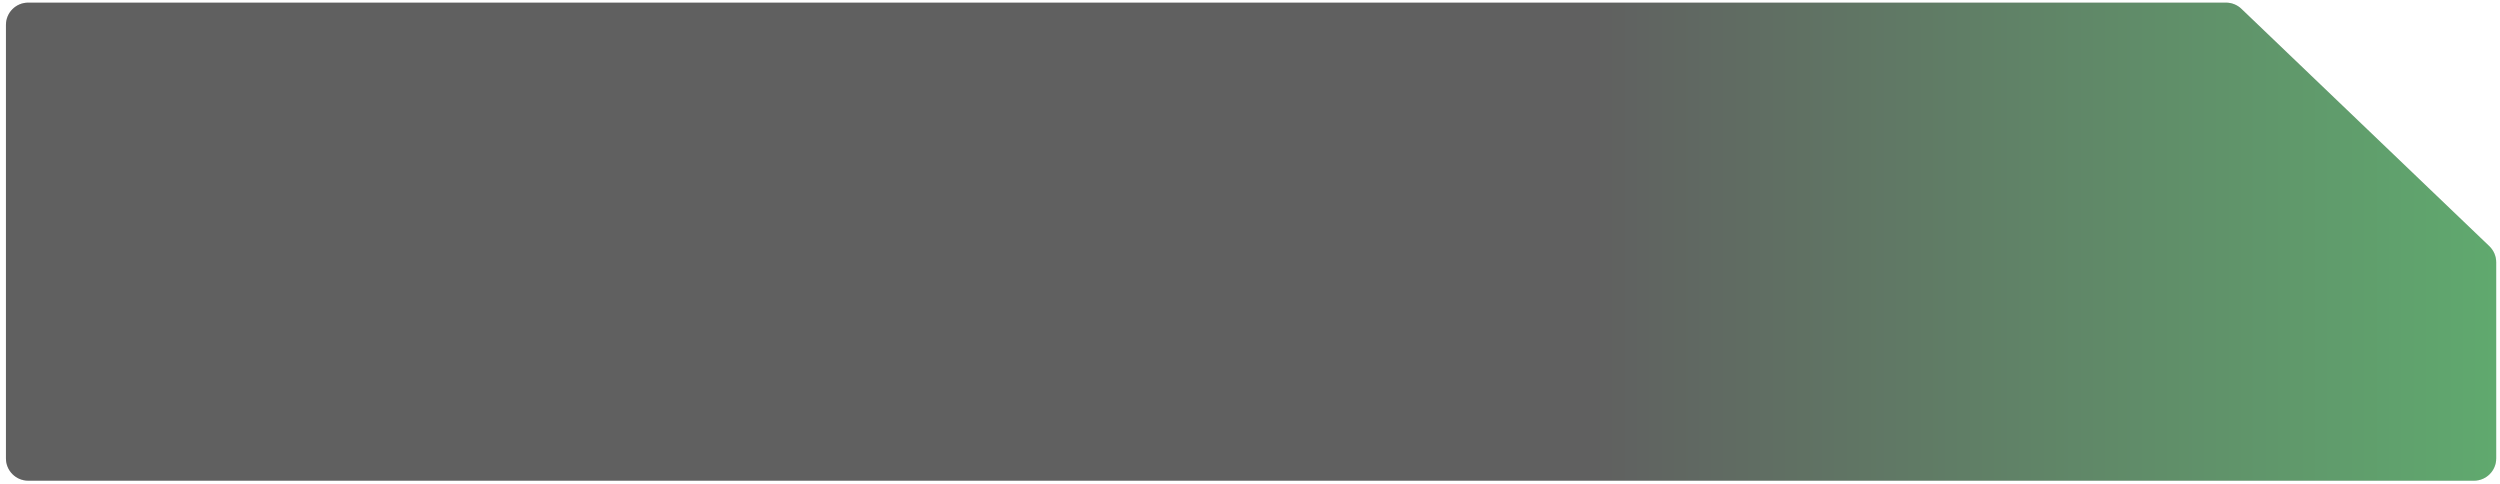 <?xml version="1.0" encoding="UTF-8"?> <svg xmlns="http://www.w3.org/2000/svg" width="160" height="31" viewBox="0 0 160 31" fill="none"><path d="M143.448 0.564C143.184 0.311 142.831 0.169 142.464 0.169H1.804C1.018 0.169 0.381 0.806 0.381 1.592V29.34C0.381 30.126 1.018 30.763 1.804 30.763H158.333C159.119 30.763 159.756 30.126 159.756 29.34V16.785C159.756 16.397 159.597 16.026 159.317 15.757L143.448 0.564Z" fill="#0A0A0A" fill-opacity="0.4"></path><path d="M143.448 0.564C143.184 0.311 142.831 0.169 142.464 0.169H1.804C1.018 0.169 0.381 0.806 0.381 1.592V29.34C0.381 30.126 1.018 30.763 1.804 30.763H158.333C159.119 30.763 159.756 30.126 159.756 29.34V16.785C159.756 16.397 159.597 16.026 159.317 15.757L143.448 0.564Z" fill="url(#paint0_linear_173_358)" fill-opacity="0.4"></path><defs><linearGradient id="paint0_linear_173_358" x1="102" y1="15.466" x2="159.756" y2="15.466" gradientUnits="userSpaceOnUse"><stop stop-color="#050505"></stop><stop offset="1" stop-color="#05BC29"></stop></linearGradient></defs></svg> 
